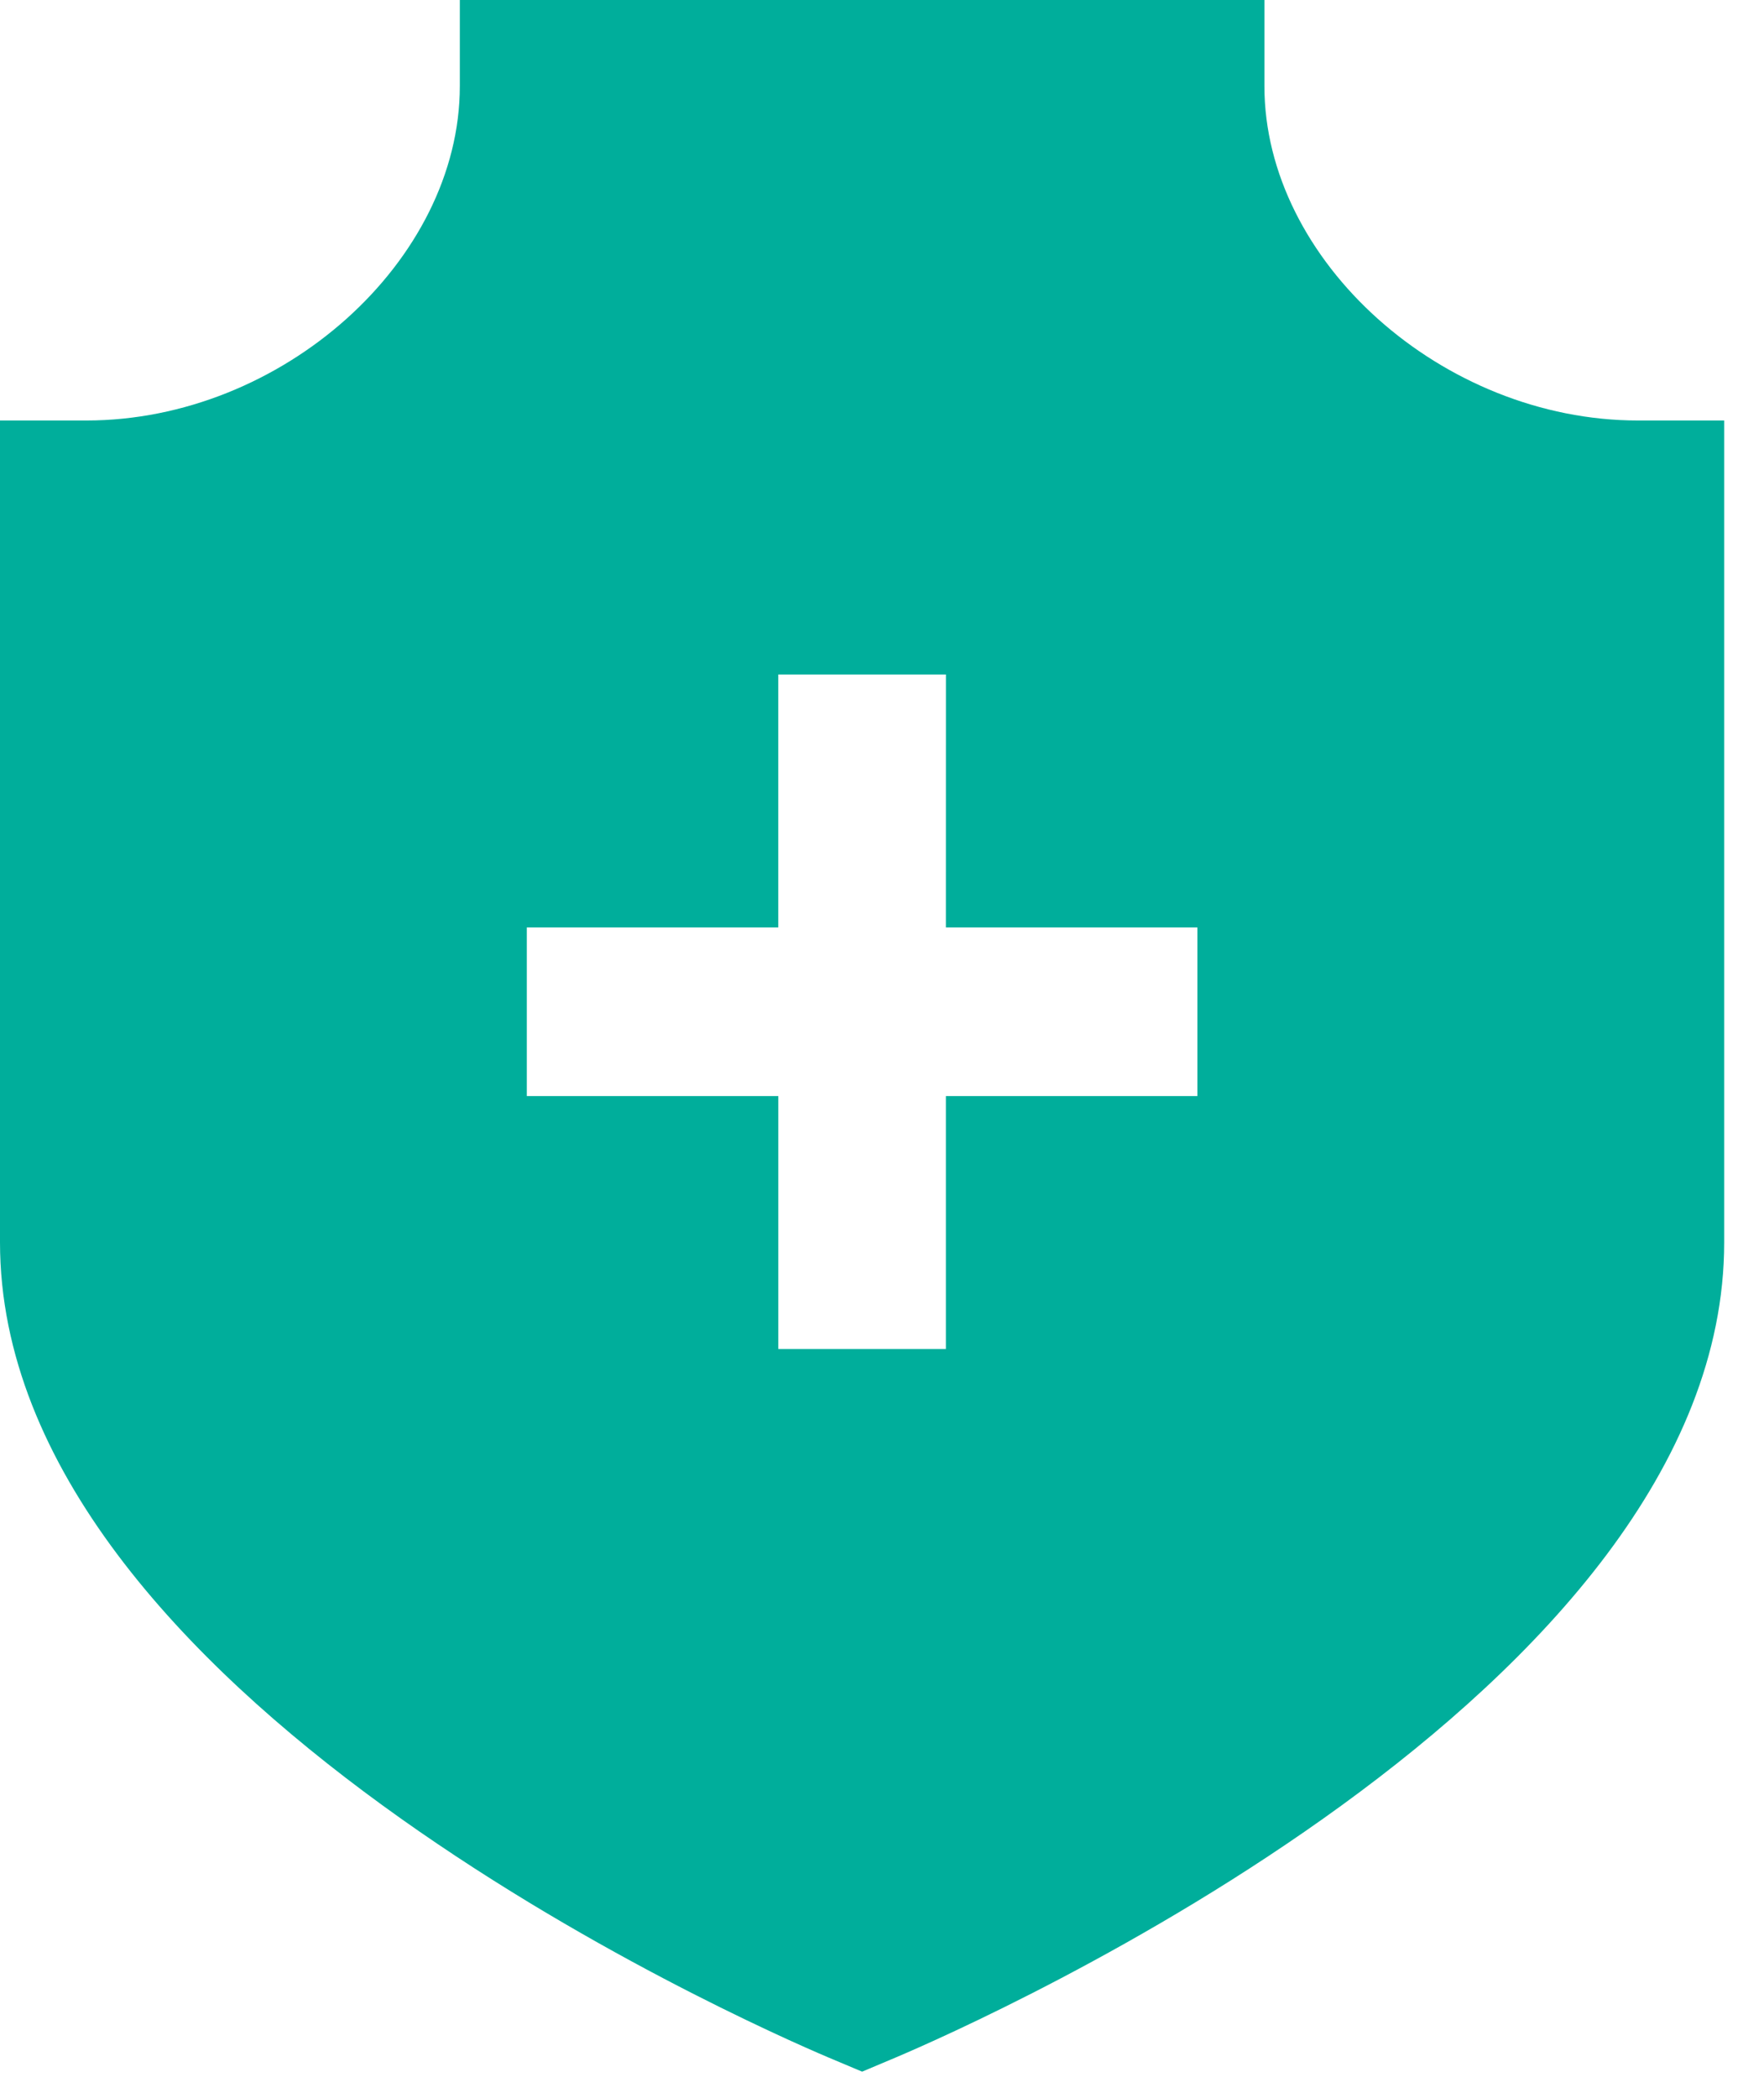 <svg width="37" height="44" viewBox="0 0 37 44" fill="none" xmlns="http://www.w3.org/2000/svg">
<path d="M26.521 0V1.804C26.521 5.474 30.256 8.819 34.357 8.819H36.165V26.054C36.165 35.5 20.569 42.395 18.792 43.149L18.083 43.448L17.373 43.149C15.596 42.395 0 35.499 0 26.054V8.819H1.81C5.911 8.819 9.645 5.474 9.645 1.805V0H26.521ZM19.841 14.146H16.324V19.451H11.05V22.987H16.325V28.292H19.84V22.987H25.115V19.451H19.84L19.841 14.146Z" fill="#00AE9B"/>
</svg>
